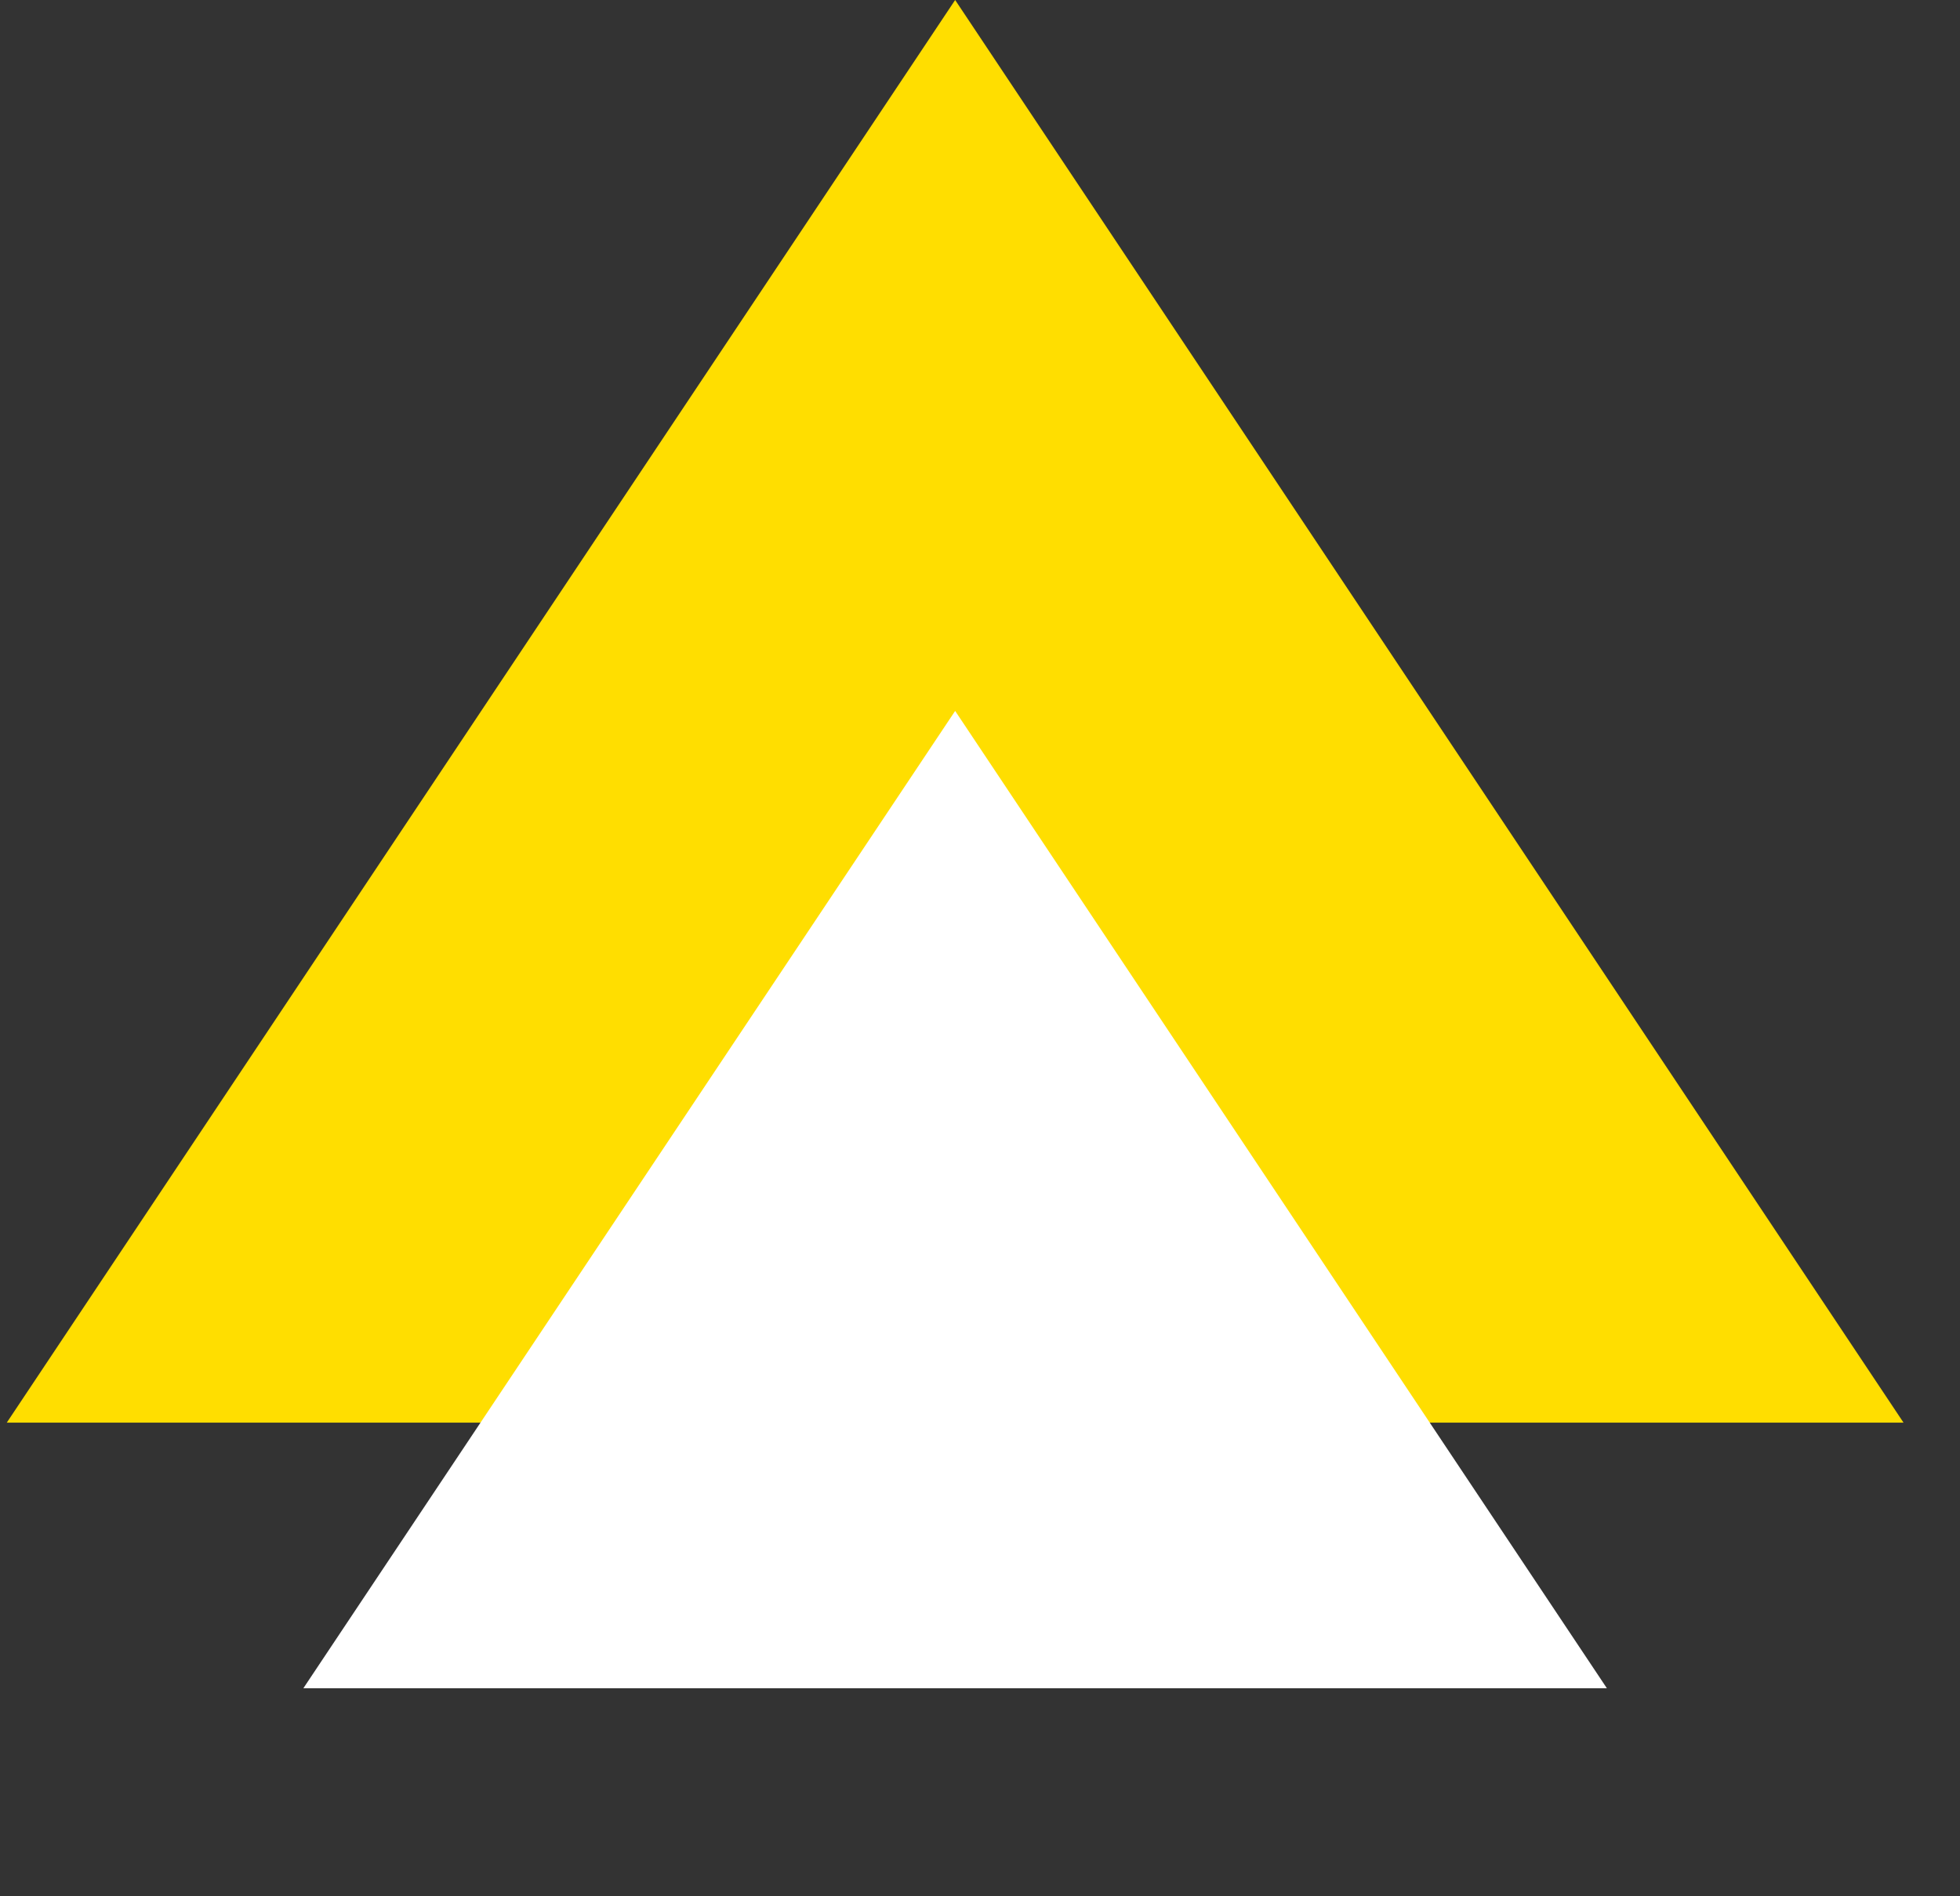 <svg width="31" height="30" viewBox="0 0 31 30" fill="none" xmlns="http://www.w3.org/2000/svg">
<rect x="0" y="0" width="31" height="30" fill="#333333" stroke="none"/>
<path d="M0.107 22.507L15.107 0L30.107 22.507H0.107Z" fill="#FFDE00"/>
<path d="M4.798 26.709L15.107 11.247L25.415 26.709H4.798Z" fill="white"/>
</svg>
